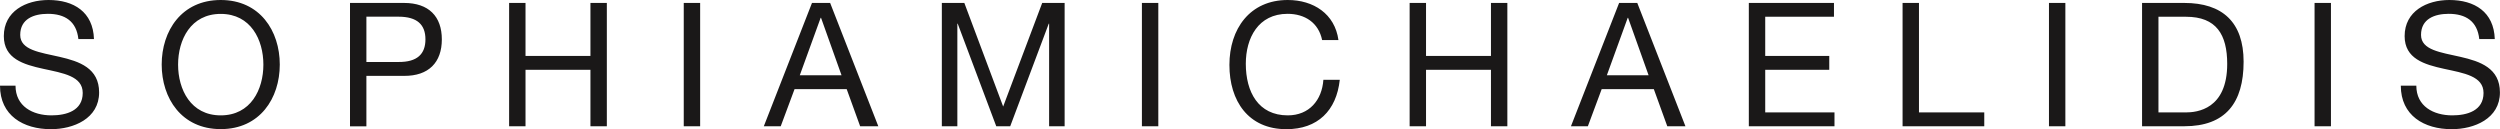 <?xml version="1.0" encoding="utf-8"?>
<!-- Generator: Adobe Illustrator 26.0.1, SVG Export Plug-In . SVG Version: 6.00 Build 0)  -->
<svg version="1.1" id="Layer_1" xmlns="http://www.w3.org/2000/svg" xmlns:xlink="http://www.w3.org/1999/xlink" x="0px" y="0px"
	 width="340px" height="17.57px" viewBox="0 0 340 17.57" style="enable-background:new 0 0 340 17.57;" xml:space="preserve">
<style type="text/css">
	.st0{fill:#1A1818;}
</style>
<path class="st0" d="M10.66,5.31C10.4,2.89,8.83,1.88,6.51,1.88c-1.9,0-3.76,0.68-3.76,2.87c0,4.13,10.73,1.22,10.73,7.82
	c0,3.57-3.5,5-6.55,5C3.17,17.57,0,15.71,0,11.65h2.11c0,2.82,2.35,4.04,4.89,4.04c2.02,0,4.25-0.63,4.25-3.05
	c0-4.6-10.73-1.57-10.73-7.73C0.52,1.53,3.52,0,6.6,0c3.43,0,6.06,1.62,6.18,5.31H10.66z M30.02,0c5.33,0,8.03,4.2,8.03,8.78
	s-2.7,8.78-8.03,8.78s-8.03-4.2-8.03-8.78S24.69,0,30.02,0z M30.02,15.69c4.09,0,5.8-3.52,5.8-6.9s-1.71-6.9-5.8-6.9
	s-5.8,3.52-5.8,6.9S25.94,15.69,30.02,15.69z M47.6,0.4h7.35c3.36,0,5.14,1.83,5.14,4.96s-1.79,4.98-5.14,4.96h-5.12v6.86H47.6V0.4z
	 M49.83,8.43h4.37c2.54,0.02,3.66-1.08,3.66-3.08s-1.13-3.08-3.66-3.08h-4.37V8.43z M69.24,0.4h2.23v7.21h8.83V0.4h2.23v16.77H80.3
	V9.49h-8.83v7.68h-2.23V0.4z M92.99,0.4h2.23v16.77h-2.23V0.4z M110.43,0.4h2.47l6.55,16.77h-2.47l-1.83-5.05h-7.09l-1.88,5.05h-2.3
	L110.43,0.4z M108.77,10.24h5.68l-2.79-7.82h-0.05L108.77,10.24z M128.1,0.4h3.05l5.28,14.09l5.31-14.09h3.05v16.77h-2.11V3.22
	h-0.05l-5.24,13.95h-1.9l-5.24-13.95h-0.05v13.95h-2.11V0.4z M155.3,0.4h2.23v16.77h-2.23V0.4z M179.81,5.45
	c-0.49-2.37-2.35-3.57-4.7-3.57c-3.99,0-5.68,3.29-5.68,6.79c0,3.83,1.69,7.02,5.71,7.02c2.91,0,4.65-2.07,4.84-4.84h2.23
	c-0.45,4.2-3.01,6.72-7.26,6.72c-5.19,0-7.75-3.85-7.75-8.74S169.97,0,175.13,0c3.5,0,6.41,1.88,6.9,5.45H179.81z M191.71,0.4h2.23
	v7.21h8.83V0.4H205v16.77h-2.23V9.49h-8.83v7.68h-2.23V0.4z M220.2,0.4h2.47l6.55,16.77h-2.47l-1.83-5.05h-7.09l-1.88,5.05h-2.3
	L220.2,0.4z M218.53,10.24h5.68l-2.79-7.82h-0.05L218.53,10.24z M237.84,0.4h11.58v1.88h-9.35v5.33h8.71v1.88h-8.71v5.8h9.42v1.88
	h-11.65V0.4z M258.75,0.4h2.23v14.89h8.88v1.88h-11.11V0.4z M278.66,0.4h2.23v16.77h-2.23V0.4z M291.32,0.4h5.75
	c5.17,0,8.06,2.61,8.06,7.99c0,5.61-2.47,8.78-8.06,8.78h-5.75V0.4z M293.55,15.29h3.71c1.53,0,5.64-0.42,5.64-6.6
	c0-3.99-1.48-6.41-5.59-6.41h-3.76V15.29z M314.78,0.4h2.23v16.77h-2.23V0.4z M337.18,5.31c-0.26-2.42-1.83-3.43-4.16-3.43
	c-1.9,0-3.76,0.68-3.76,2.87c0,4.13,10.73,1.22,10.73,7.82c0,3.57-3.5,5-6.55,5c-3.76,0-6.93-1.86-6.93-5.92h2.11
	c0,2.82,2.35,4.04,4.89,4.04c2.02,0,4.25-0.63,4.25-3.05c0-4.6-10.73-1.57-10.73-7.73c0-3.38,3.01-4.91,6.08-4.91
	c3.43,0,6.06,1.62,6.18,5.31H337.18z"/>
</svg>
